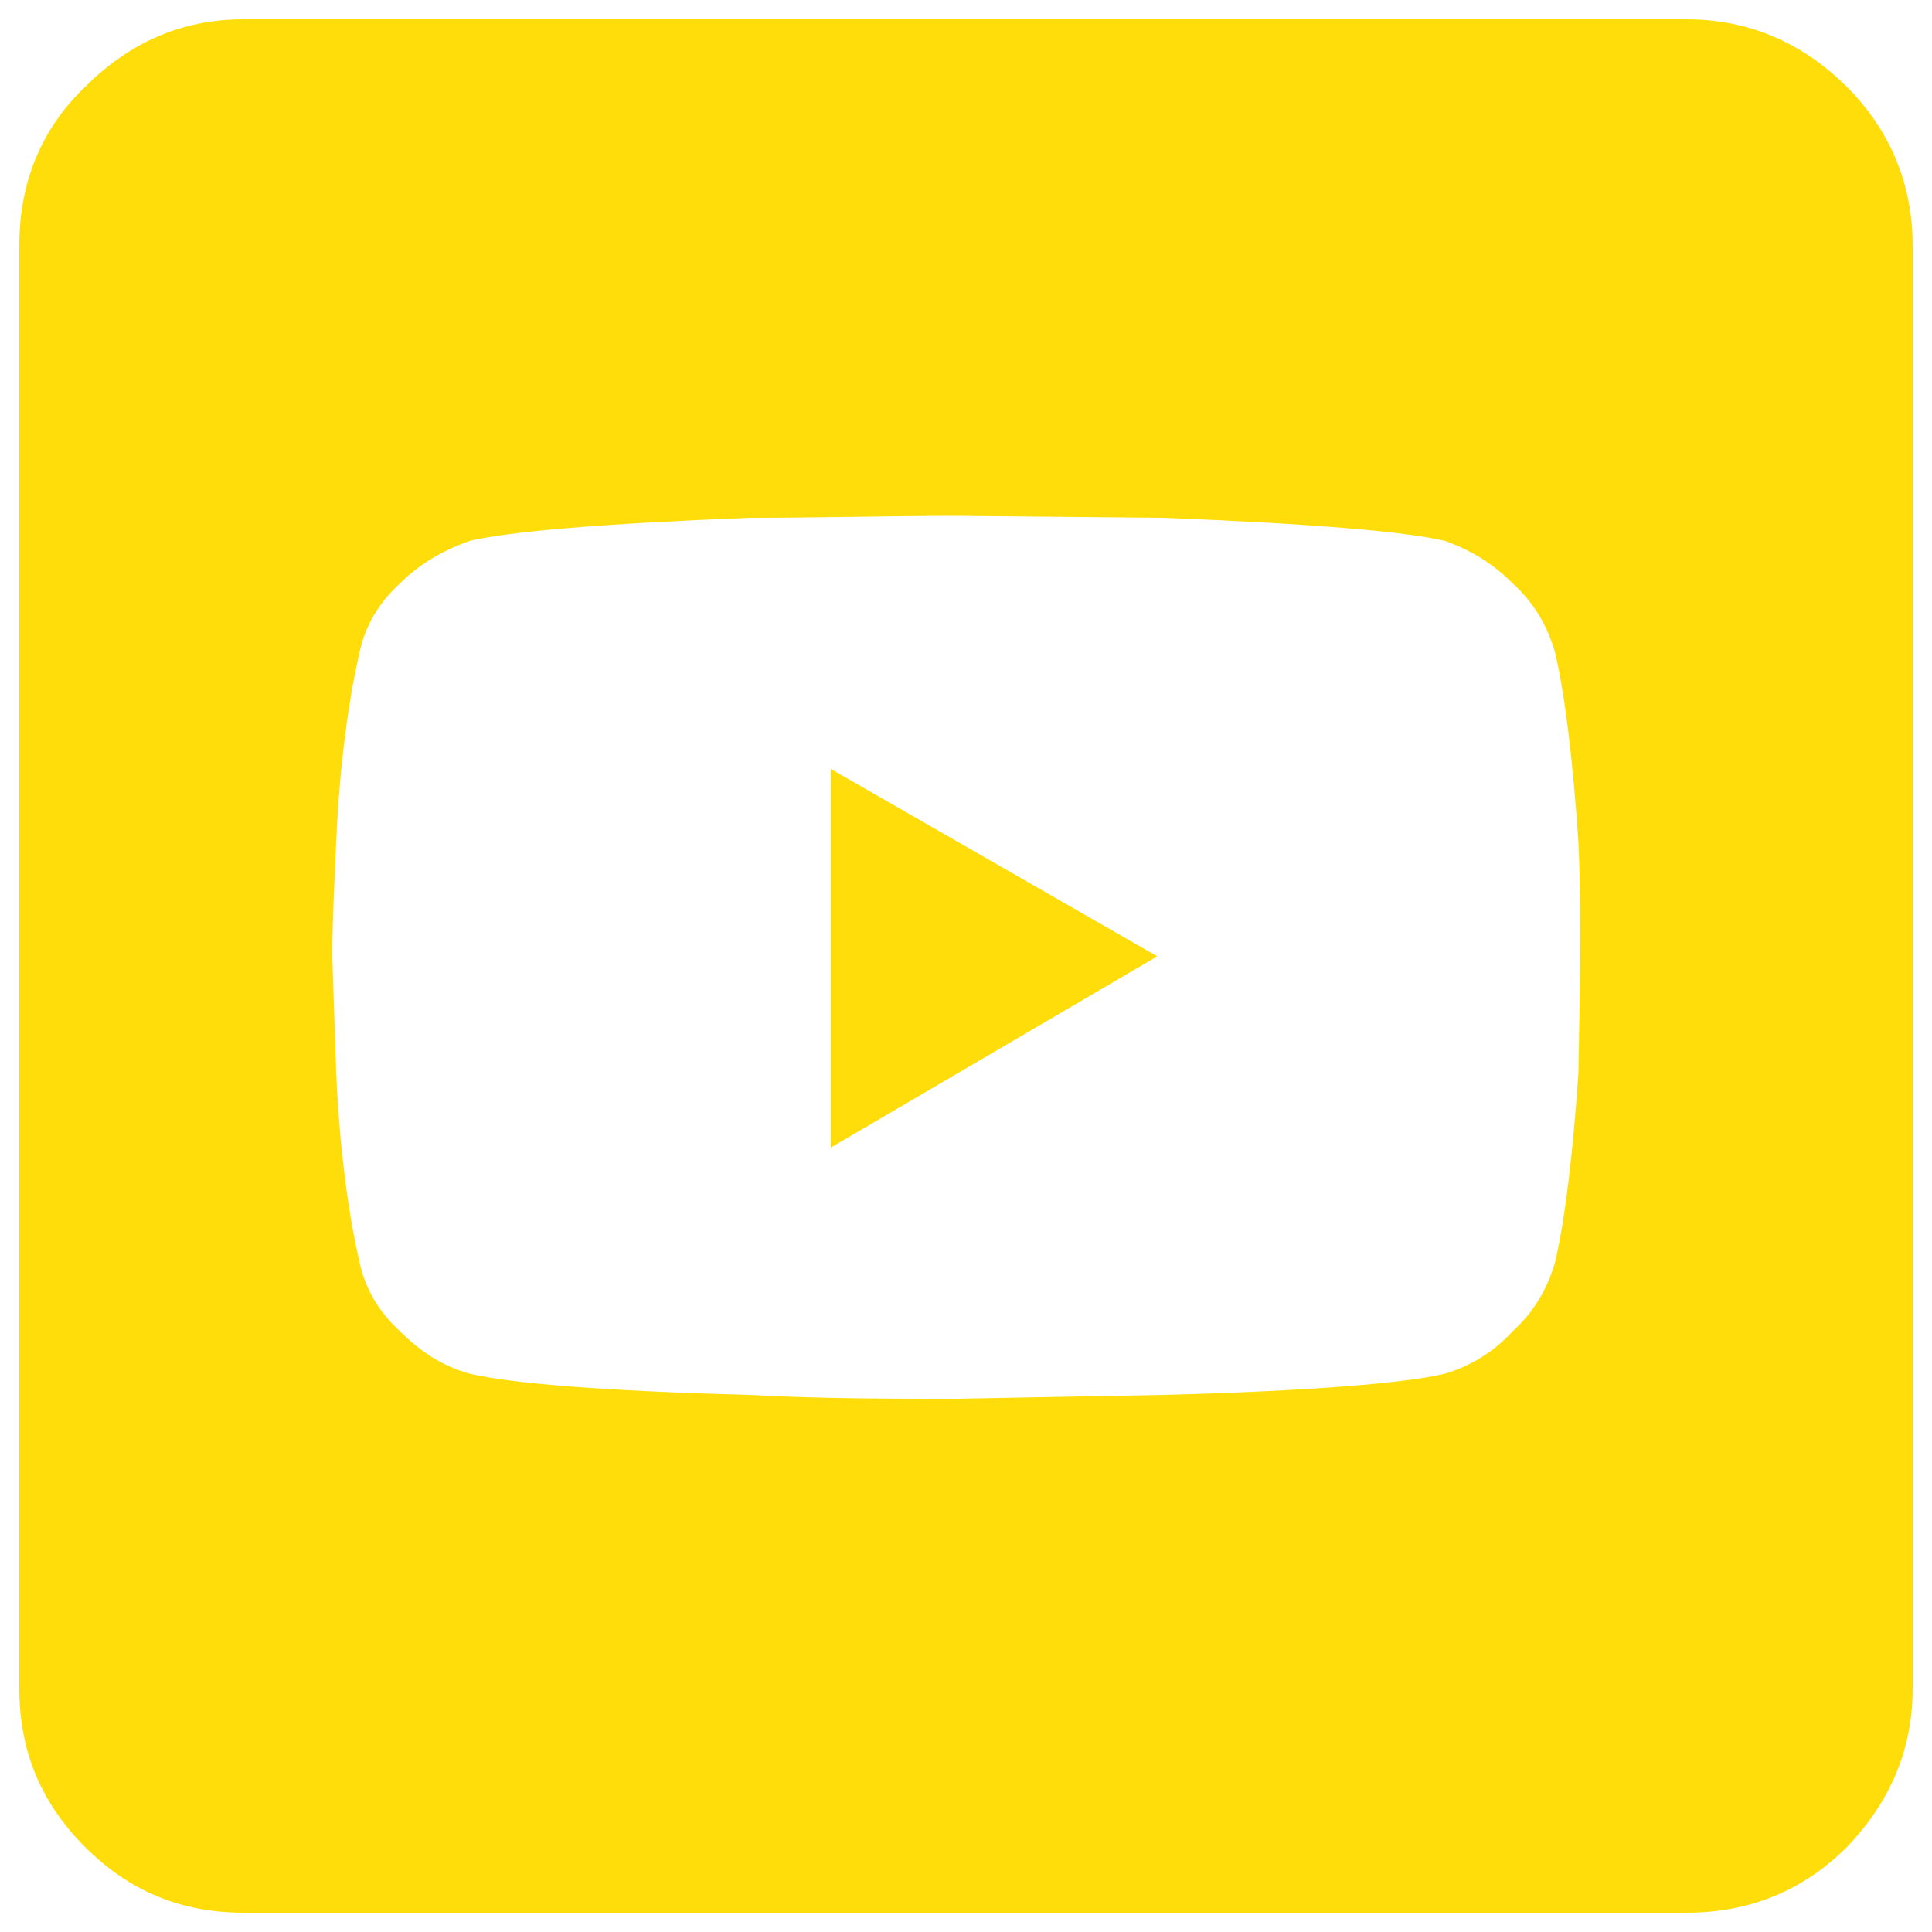 <?xml version="1.0" encoding="utf-8"?>
<!-- Generator: Adobe Illustrator 14.0.0, SVG Export Plug-In . SVG Version: 6.00 Build 43363)  -->
<!DOCTYPE svg PUBLIC "-//W3C//DTD SVG 1.1//EN" "http://www.w3.org/Graphics/SVG/1.1/DTD/svg11.dtd">
<svg version="1.1" id="Ebene_1" xmlns="http://www.w3.org/2000/svg" xmlns:xlink="http://www.w3.org/1999/xlink" x="0px" y="0px"
	 width="100px" height="100px" viewBox="0 0 100 100" enable-background="new 0 0 100 100" xml:space="preserve">
<g>
	<g>
		<path fill="#FFDD0B" d="M99,87.4V12.7c0-3.2-1.2-6-3.4-8.2C93.3,2.2,90.5,1,87.3,1H12.6C9.4,1,6.7,2.2,4.4,4.5
			C2.1,6.7,1,9.5,1,12.7v74.7C1,90.6,2.1,93.3,4.4,95.6c2.3,2.301,5,3.4,8.2,3.4h74.7c3.2,0,6-1.1,8.3-3.4
			C97.8,93.3,99,90.6,99,87.4z M38.8,26.8c3.7,0,7.3-0.1,10.7-0.1l10.7,0.1c7.6,0.3,12.5,0.7,14.6,1.2c1.4,0.5,2.5,1.2,3.5,2.2
			c1.101,1,1.8,2.2,2.2,3.6c0.5,2.2,0.9,5.4,1.2,9.8c0.1,2.3,0.1,4.2,0.1,5.9l-0.1,6c-0.3,4.4-0.7,7.6-1.2,9.8
			c-0.4,1.4-1.1,2.601-2.2,3.601c-1,1.1-2.2,1.8-3.5,2.199c-2.1,0.5-7,0.9-14.6,1.101l-10.7,0.2c-3.4,0-7,0-10.7-0.2
			C31.2,72,26.4,71.6,24.3,71.1C22.9,70.7,21.8,70,20.7,68.9c-1.1-1-1.8-2.2-2.1-3.601c-0.5-2.2-1-5.399-1.2-9.8l-0.2-6
			c0-1.7,0.1-3.6,0.2-5.9c0.2-4.4,0.7-7.6,1.2-9.8c0.3-1.4,1-2.6,2.1-3.6c1-1,2.2-1.7,3.6-2.2C26.4,27.5,31.2,27.1,38.8,26.8z"/>
		<path fill="#FFDD0B" d="M43,59.4l16.9-9.9L43,39.8V59.4z"/>
	</g>
</g>
</svg>
